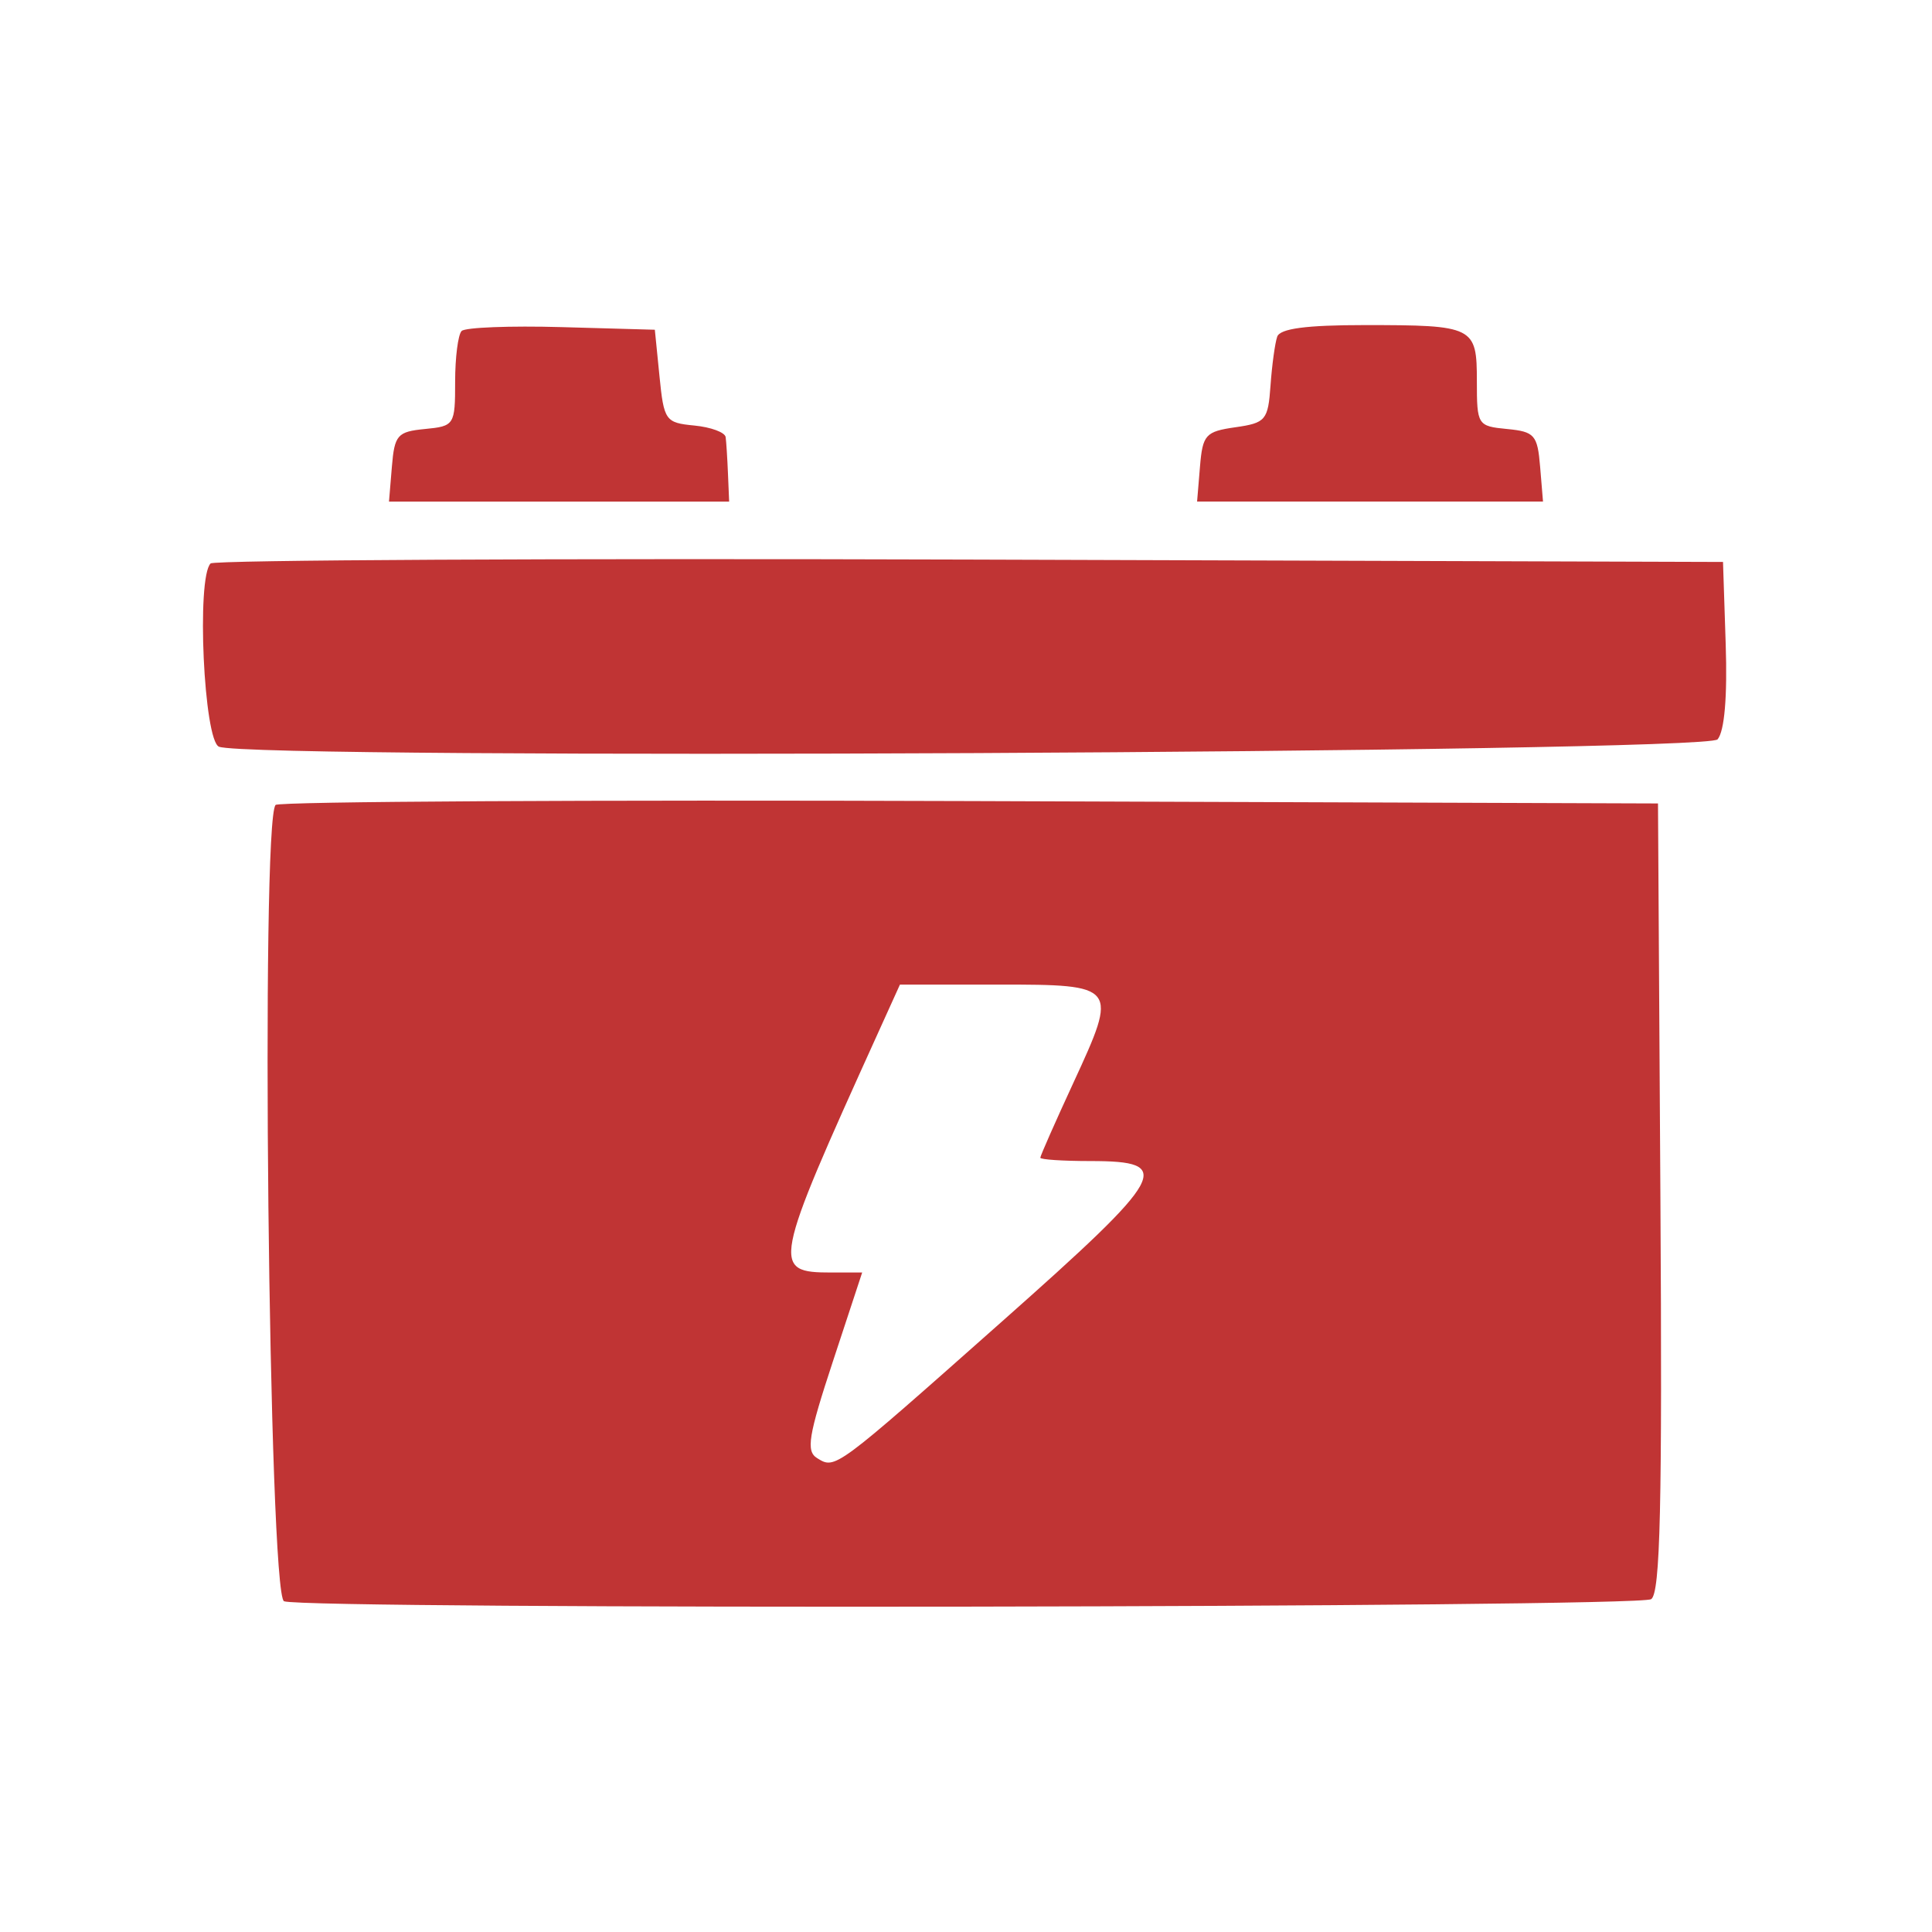 <!DOCTYPE svg PUBLIC "-//W3C//DTD SVG 1.1//EN" "http://www.w3.org/Graphics/SVG/1.1/DTD/svg11.dtd">
<svg xmlns="http://www.w3.org/2000/svg" viewBox="0 0 208 208">
<path fill="#c03434" d="M49.699 35.634c-.384.385-.699 2.846-.699 5.469 0 4.651-.081 4.778-3.25 5.084-2.967.286-3.277.639-3.56 4.063L41.879 54H78.5l-.125-3c-.069-1.65-.181-3.421-.25-3.937-.069-.515-1.588-1.077-3.375-1.25-3.113-.3-3.271-.524-3.75-5.313l-.5-5-10.051-.283c-5.527-.155-10.365.032-10.75.417m87.805.616c-.239.688-.562 3.05-.719 5.25-.266 3.739-.513 4.033-3.785 4.5-3.217.46-3.525.804-3.81 4.25l-.311 3.75h37.242l-.311-3.75c-.283-3.424-.593-3.777-3.56-4.063-3.175-.306-3.25-.425-3.25-5.143 0-5.897-.295-6.044-12.113-6.044-6.262 0-9.08.375-9.383 1.25M22.673 60.661c-1.542 1.541-.733 19.102.909 19.732 3.725 1.43 160.129.66 161.336-.794.744-.897 1.058-4.586.872-10.25l-.29-8.849-81.077-.256c-44.593-.141-81.381.047-81.75.417m7 25.999c-1.63 1.63-.745 85.098.909 85.733 2.388.916 145.726.698 147.179-.224.989-.628 1.205-9.951 1-43.235L178.5 86.5l-74.077-.256c-40.742-.141-74.38.046-74.75.416m64.837 24.59C83.149 136.314 83.017 137 89.534 137h3.288l-3.144 9.547c-2.652 8.051-2.92 9.686-1.707 10.435 1.968 1.216 1.825 1.322 19.917-14.721C125.699 126.466 126.506 125 117.393 125c-2.966 0-5.393-.162-5.393-.359 0-.198 1.607-3.839 3.572-8.091 4.83-10.453 4.755-10.55-8.096-10.55H96.889l-2.379 5.25" fill-rule="evenodd"/>
</svg>